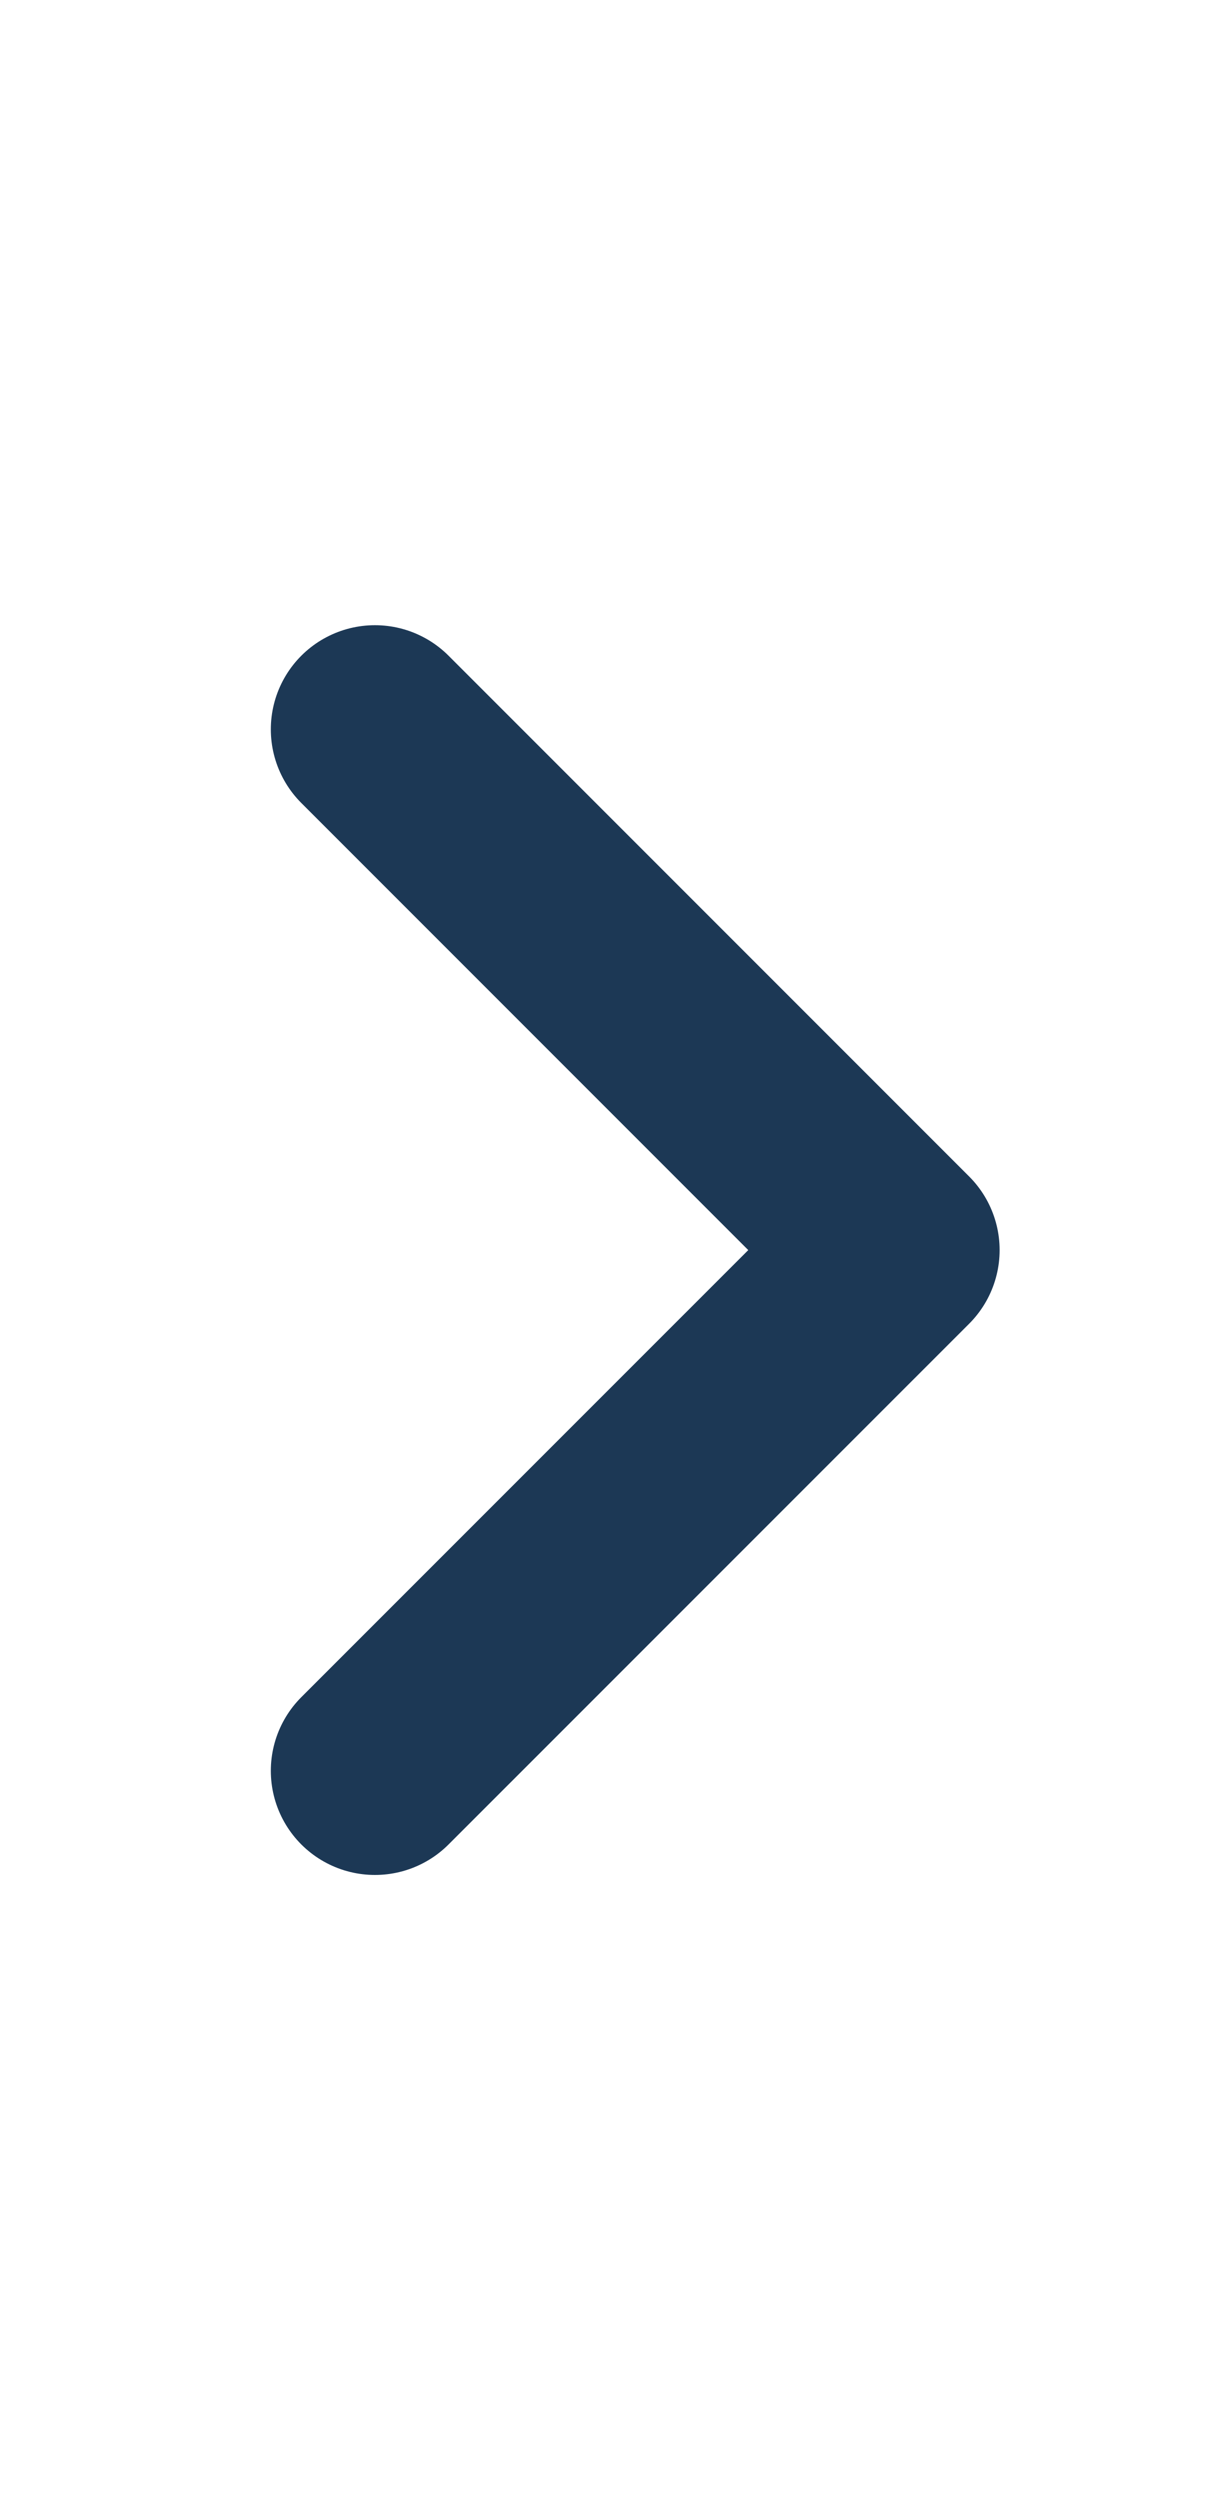 <svg width="29" height="60" viewBox="0 0 29 60" fill="none" xmlns="http://www.w3.org/2000/svg">
<g id="Chevron Right">
<path id="Icon" d="M9.001 17.503L21.498 30L9.001 42.496" stroke="#1C3855" stroke-width="4.999" stroke-linecap="round" stroke-linejoin="round"/>
</g>
</svg>

